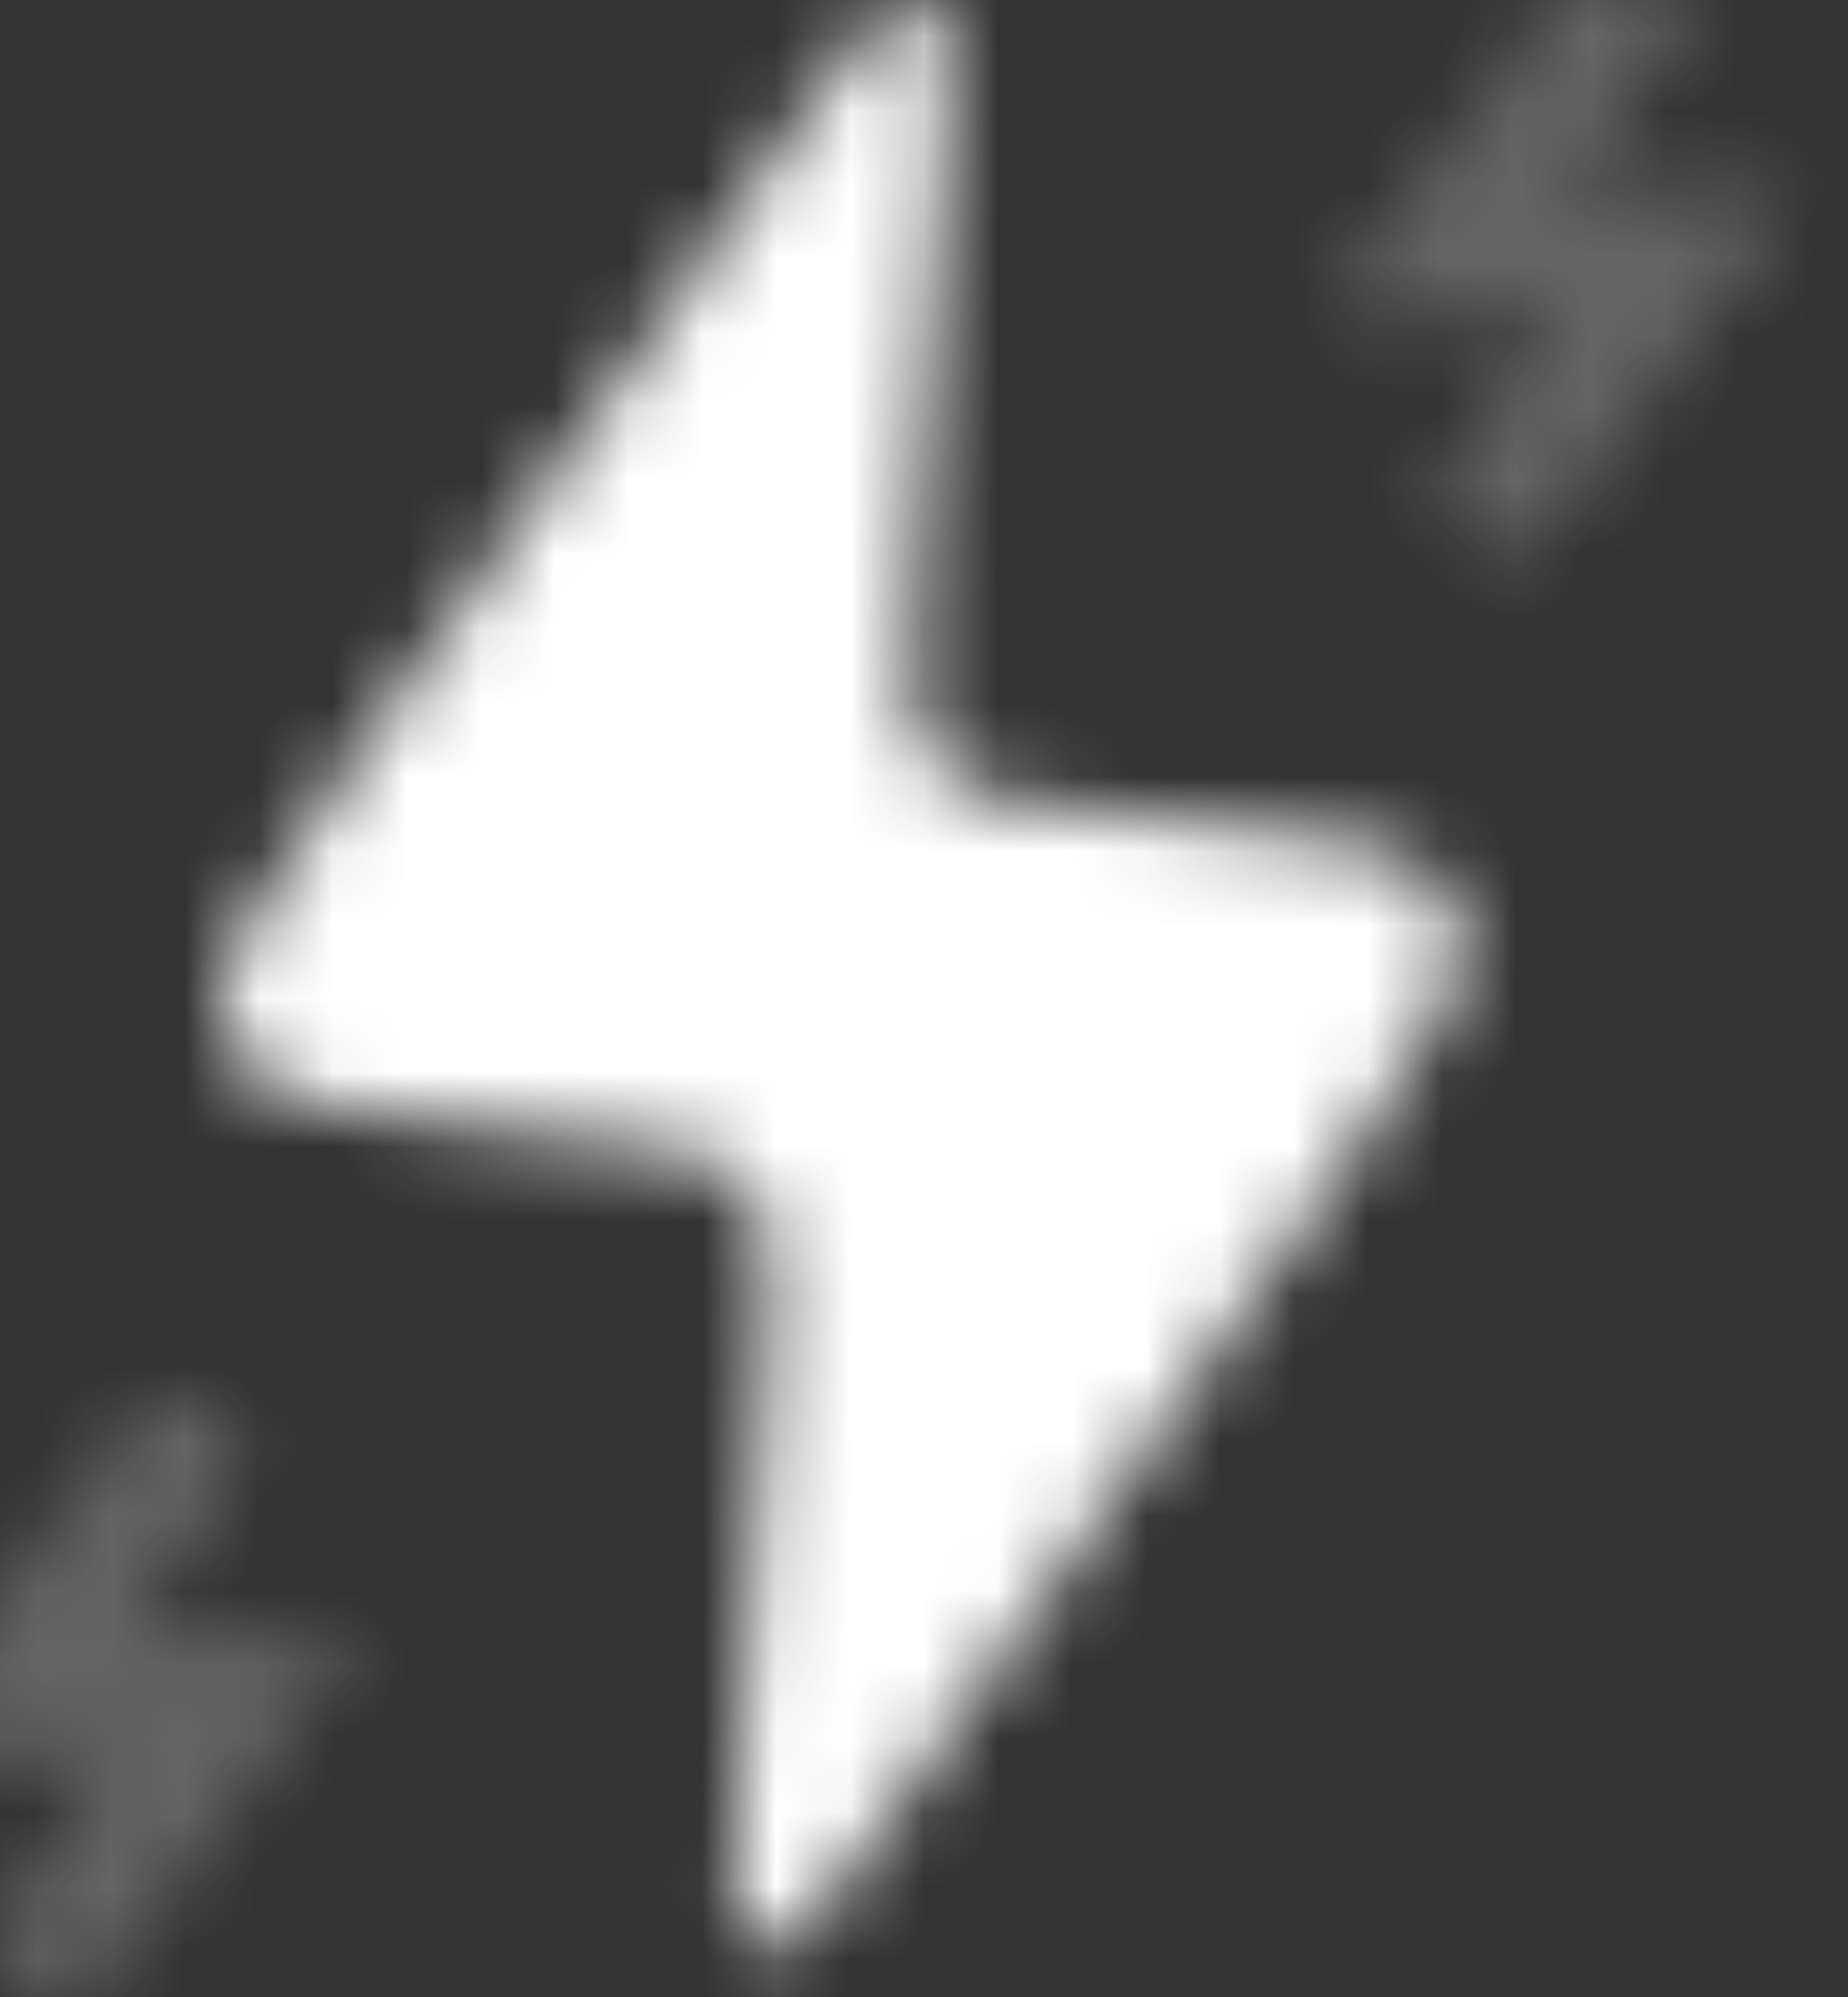 <?xml version="1.0" encoding="utf-8"?>
<svg xmlns="http://www.w3.org/2000/svg" fill="none" height="100%" overflow="visible" preserveAspectRatio="none" style="display: block;" viewBox="0 0 25 27" width="100%">
<rect x="0" y="0" width="25" height="27" fill="#333333" stroke="none"/>
<g id="Frame 13">
<g id="Mask group">
<mask height="28" id="mask0_0_389" maskUnits="userSpaceOnUse" style="mask-type:luminance" width="27" x="-2" y="-1">
<g id="Group">
<g id="Group_2">
<path d="M7.404 15.335L7.209 15.318C4.726 15.091 3.484 14.979 3.089 14.129C2.696 13.28 3.411 12.26 4.839 10.217L10.662 1.899C11.606 0.55 12.079 -0.124 12.487 0.019C12.893 0.164 12.838 0.984 12.73 2.627L12.399 7.582C12.298 9.077 12.249 9.824 12.678 10.328C13.109 10.832 13.855 10.898 15.347 11.035L15.542 11.051C18.025 11.278 19.266 11.391 19.661 12.241C20.054 13.089 19.339 14.109 17.909 16.152L12.088 24.47C11.144 25.819 10.671 26.493 10.264 26.35C9.857 26.206 9.913 25.385 10.02 23.742L10.351 18.788C10.452 17.293 10.501 16.545 10.072 16.041C9.641 15.538 8.895 15.471 7.404 15.335Z" fill="white" id="Vector"/>
<path d="M21.938 0.185L19.5 3.435H22.75L20.312 6.685M2.438 19.685L0 22.935H3.25L0.812 26.185" id="Vector_2" stroke="#C0C0C0" stroke-linecap="round" stroke-opacity="0.25" stroke-width="1.625"/>
</g>
</g>
</mask>
<g mask="url(#mask0_0_389)">
<path d="M0 0H39V39H0V0Z" fill="white" id="Vector_3"/>
</g>
</g>
</g>
</svg>